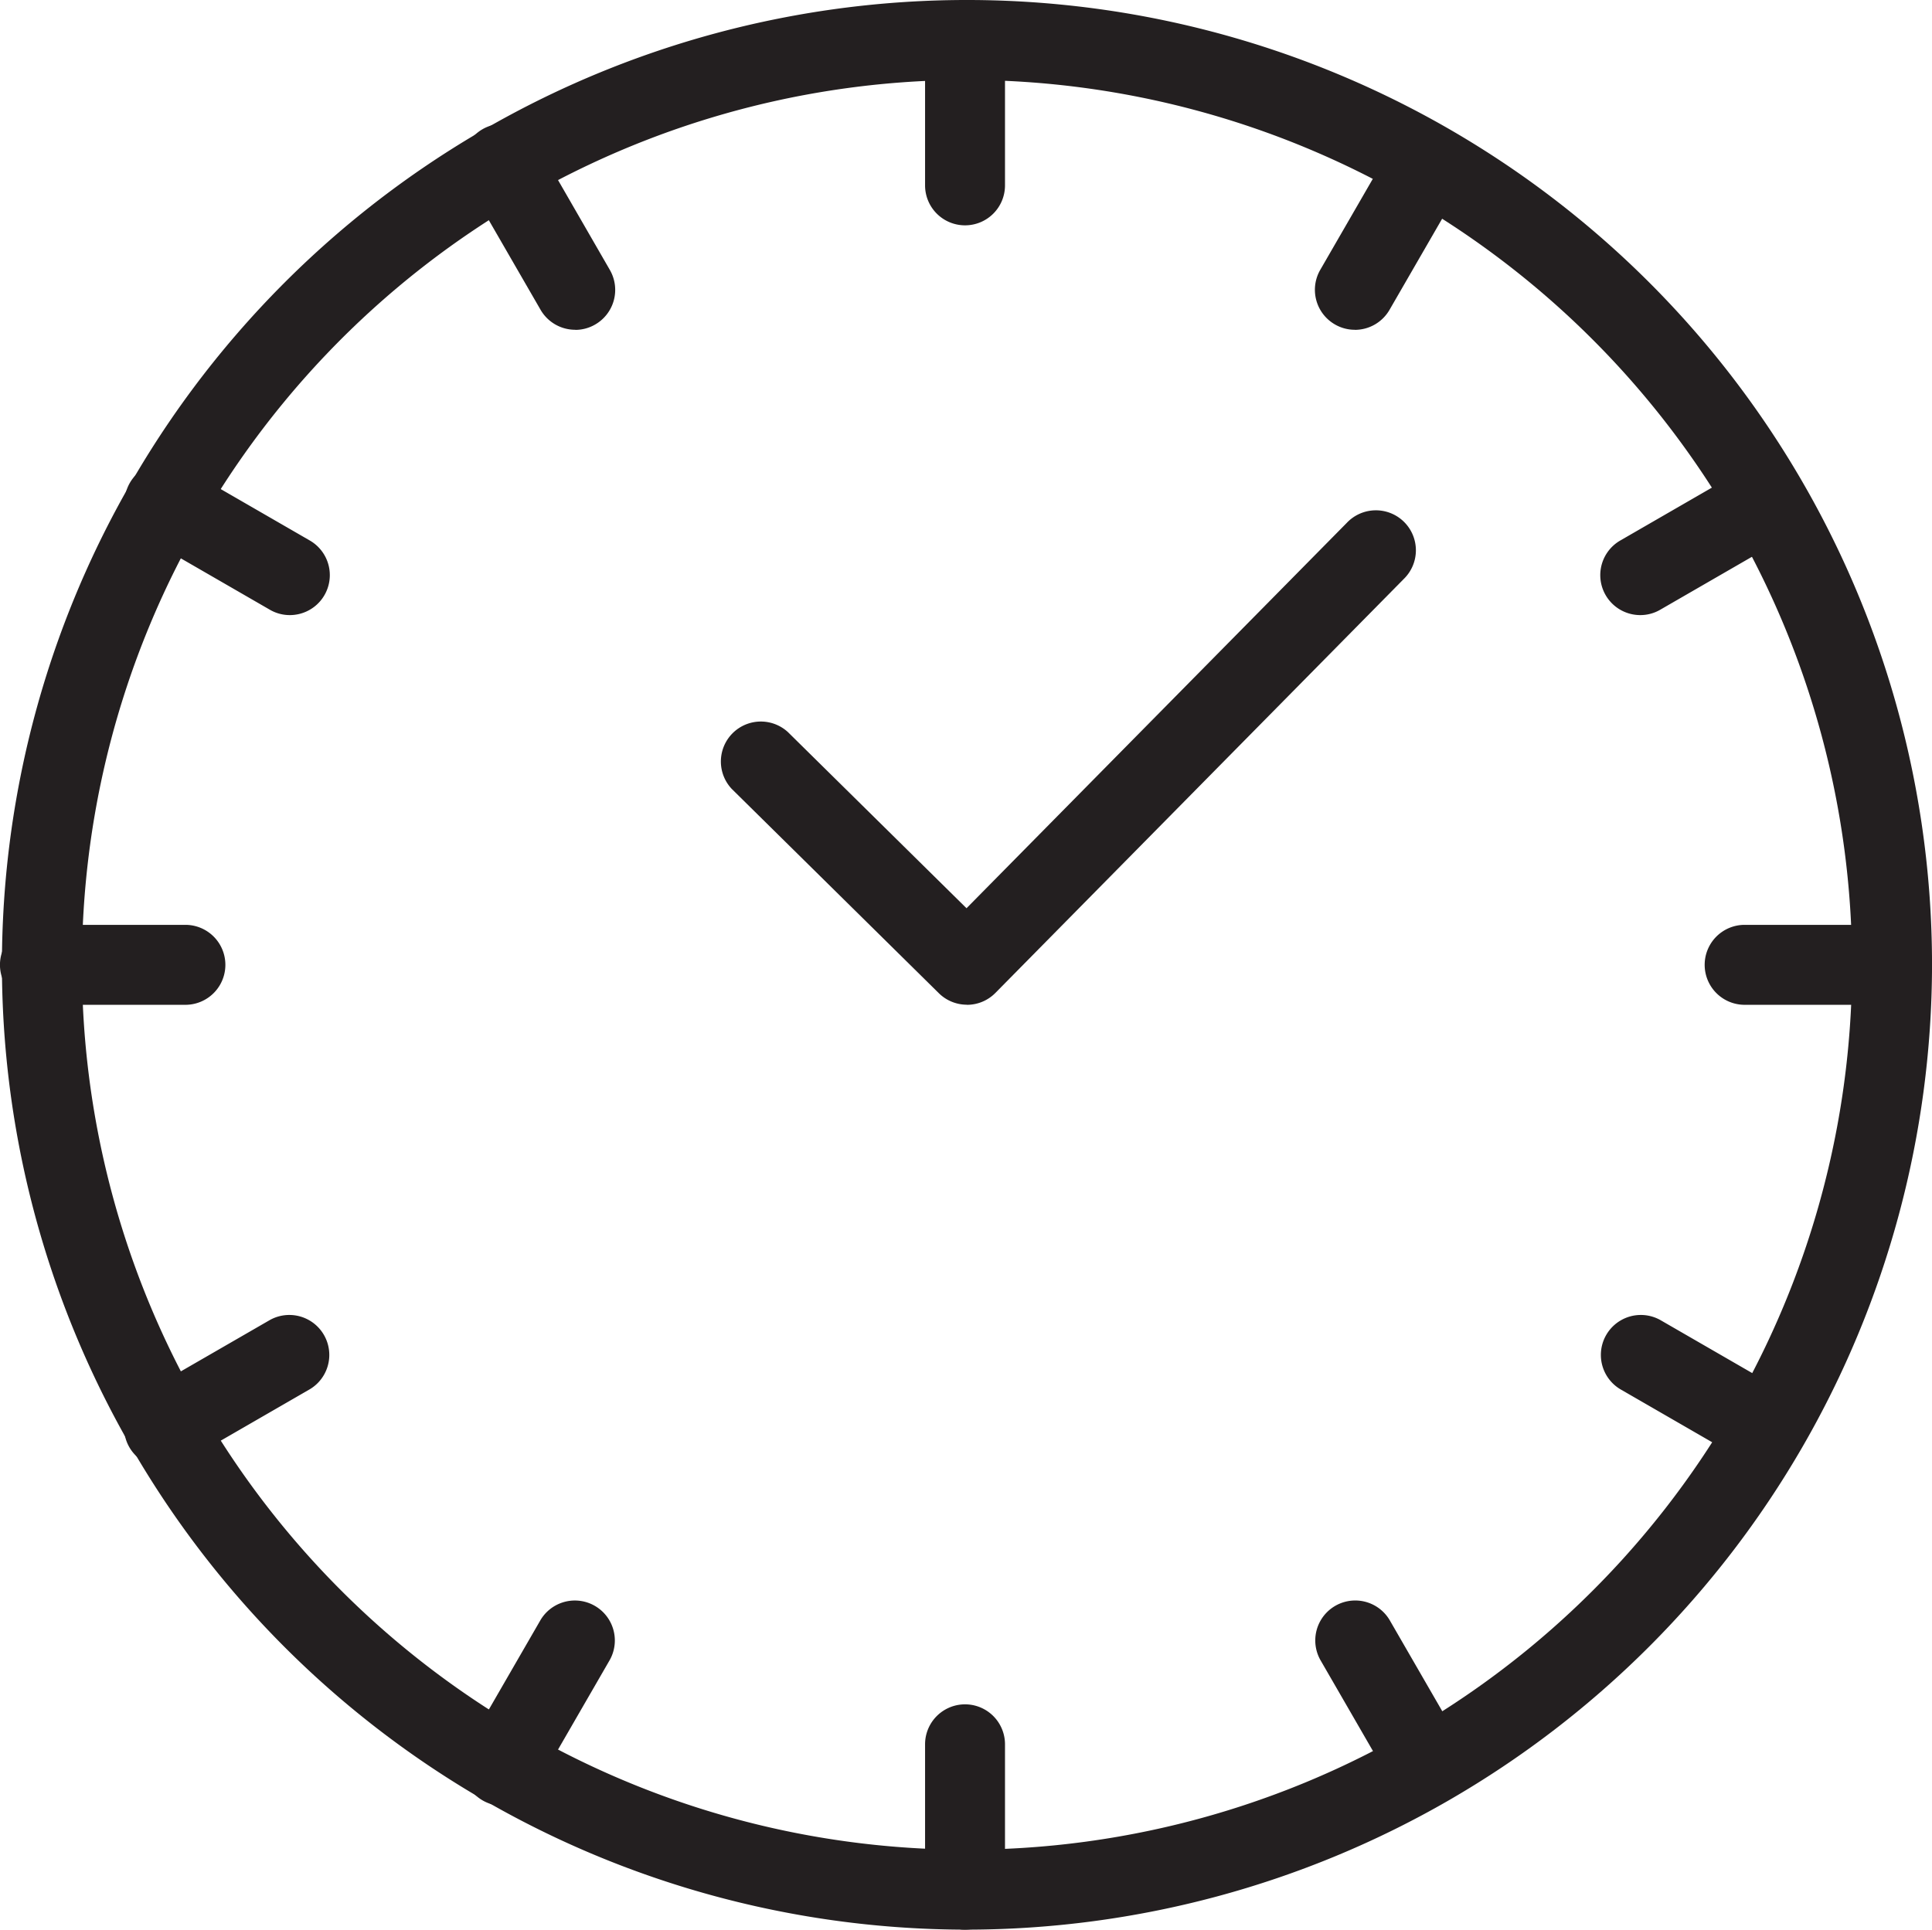 <svg id="Group_3876" data-name="Group 3876" xmlns="http://www.w3.org/2000/svg" xmlns:xlink="http://www.w3.org/1999/xlink" width="80.079" height="80" viewBox="0 0 80.079 80">
  <defs>
    <clipPath id="clip-path">
      <rect id="Rectangle_736" data-name="Rectangle 736" width="80.079" height="80" fill="none"/>
    </clipPath>
  </defs>
  <g id="Group_3875" data-name="Group 3875" transform="translate(0 0)" clip-path="url(#clip-path)">
    <path id="Path_4885" data-name="Path 4885" d="M40.043,80a40,40,0,1,1,40-40,40.046,40.046,0,0,1-40,40m0-76.685A36.685,36.685,0,1,0,76.729,40,36.728,36.728,0,0,0,40.043,3.315" transform="translate(0.037 0)" fill="#231f20"/>
    <path id="Path_4886" data-name="Path 4886" d="M26.2,31.8a1.657,1.657,0,0,1-1.165-.477l-8.581-8.467A1.657,1.657,0,0,1,18.782,20.5l7.4,7.3,15.76-15.975A1.658,1.658,0,1,1,44.3,14.155L27.38,31.31a1.652,1.652,0,0,1-1.18.494" transform="translate(13.879 9.854)" fill="#231f20"/>
    <path id="Path_4887" data-name="Path 4887" d="M22.165,9.342a1.656,1.656,0,0,1-1.656-1.658V1.658a1.656,1.656,0,1,1,3.313,0V7.684a1.656,1.656,0,0,1-1.656,1.658" transform="translate(17.834 0)" fill="#231f20"/>
    <path id="Path_4888" data-name="Path 4888" d="M22.165,47.136a1.656,1.656,0,0,1-1.656-1.656V39.452a1.656,1.656,0,1,1,3.313,0V45.48a1.656,1.656,0,0,1-1.656,1.656" transform="translate(17.834 32.864)" fill="#231f20"/>
    <path id="Path_4889" data-name="Path 4889" d="M7.684,23.824H1.656a1.657,1.657,0,0,1,0-3.315H7.684a1.657,1.657,0,0,1,0,3.315" transform="translate(0 17.834)" fill="#231f20"/>
    <path id="Path_4890" data-name="Path 4890" d="M45.478,23.824H39.45a1.657,1.657,0,0,1,0-3.315h6.027a1.657,1.657,0,0,1,0,3.315" transform="translate(32.864 17.834)" fill="#231f20"/>
    <path id="Path_4891" data-name="Path 4891" d="M14.927,11.282a1.659,1.659,0,0,1-1.438-.83l-3.014-5.22a1.658,1.658,0,0,1,2.874-1.656L16.361,8.8a1.656,1.656,0,0,1-.608,2.264,1.638,1.638,0,0,1-.826.222" transform="translate(8.916 2.39)" fill="#231f20"/>
    <path id="Path_4892" data-name="Path 4892" d="M33.825,44.013a1.654,1.654,0,0,1-1.436-.83l-3.014-5.22a1.657,1.657,0,0,1,2.87-1.656l3.014,5.22a1.661,1.661,0,0,1-1.434,2.486" transform="translate(25.349 30.851)" fill="#231f20"/>
    <path id="Path_4893" data-name="Path 4893" d="M4.407,35.481a1.658,1.658,0,0,1-.83-3.092L8.8,29.375a1.657,1.657,0,0,1,1.656,2.87l-5.22,3.014a1.638,1.638,0,0,1-.826.222" transform="translate(2.389 25.349)" fill="#231f20"/>
    <path id="Path_4894" data-name="Path 4894" d="M37.138,16.583a1.657,1.657,0,0,1-.83-3.092l5.22-3.014a1.657,1.657,0,0,1,1.656,2.87l-5.22,3.014a1.638,1.638,0,0,1-.826.222" transform="translate(30.85 8.918)" fill="#231f20"/>
    <path id="Path_4895" data-name="Path 4895" d="M9.623,16.584a1.638,1.638,0,0,1-.826-.222l-5.22-3.014a1.657,1.657,0,0,1,1.656-2.87l5.22,3.014a1.657,1.657,0,0,1-.83,3.092" transform="translate(2.389 8.917)" fill="#231f20"/>
    <path id="Path_4896" data-name="Path 4896" d="M42.354,35.481a1.638,1.638,0,0,1-.826-.222l-5.22-3.014a1.657,1.657,0,0,1,1.656-2.87l5.22,3.014a1.658,1.658,0,0,1-.83,3.092" transform="translate(30.85 25.349)" fill="#231f20"/>
    <path id="Path_4897" data-name="Path 4897" d="M11.911,44.014a1.661,1.661,0,0,1-1.434-2.486l3.014-5.22a1.657,1.657,0,0,1,2.87,1.656l-3.014,5.22a1.654,1.654,0,0,1-1.436.83" transform="translate(8.916 30.851)" fill="#231f20"/>
    <path id="Path_4898" data-name="Path 4898" d="M30.808,11.283a1.638,1.638,0,0,1-.826-.222A1.656,1.656,0,0,1,29.374,8.8l3.014-5.22a1.658,1.658,0,0,1,2.872,1.656l-3.014,5.22a1.659,1.659,0,0,1-1.438.83" transform="translate(25.348 2.389)" fill="#231f20"/>
  </g>
</svg>
